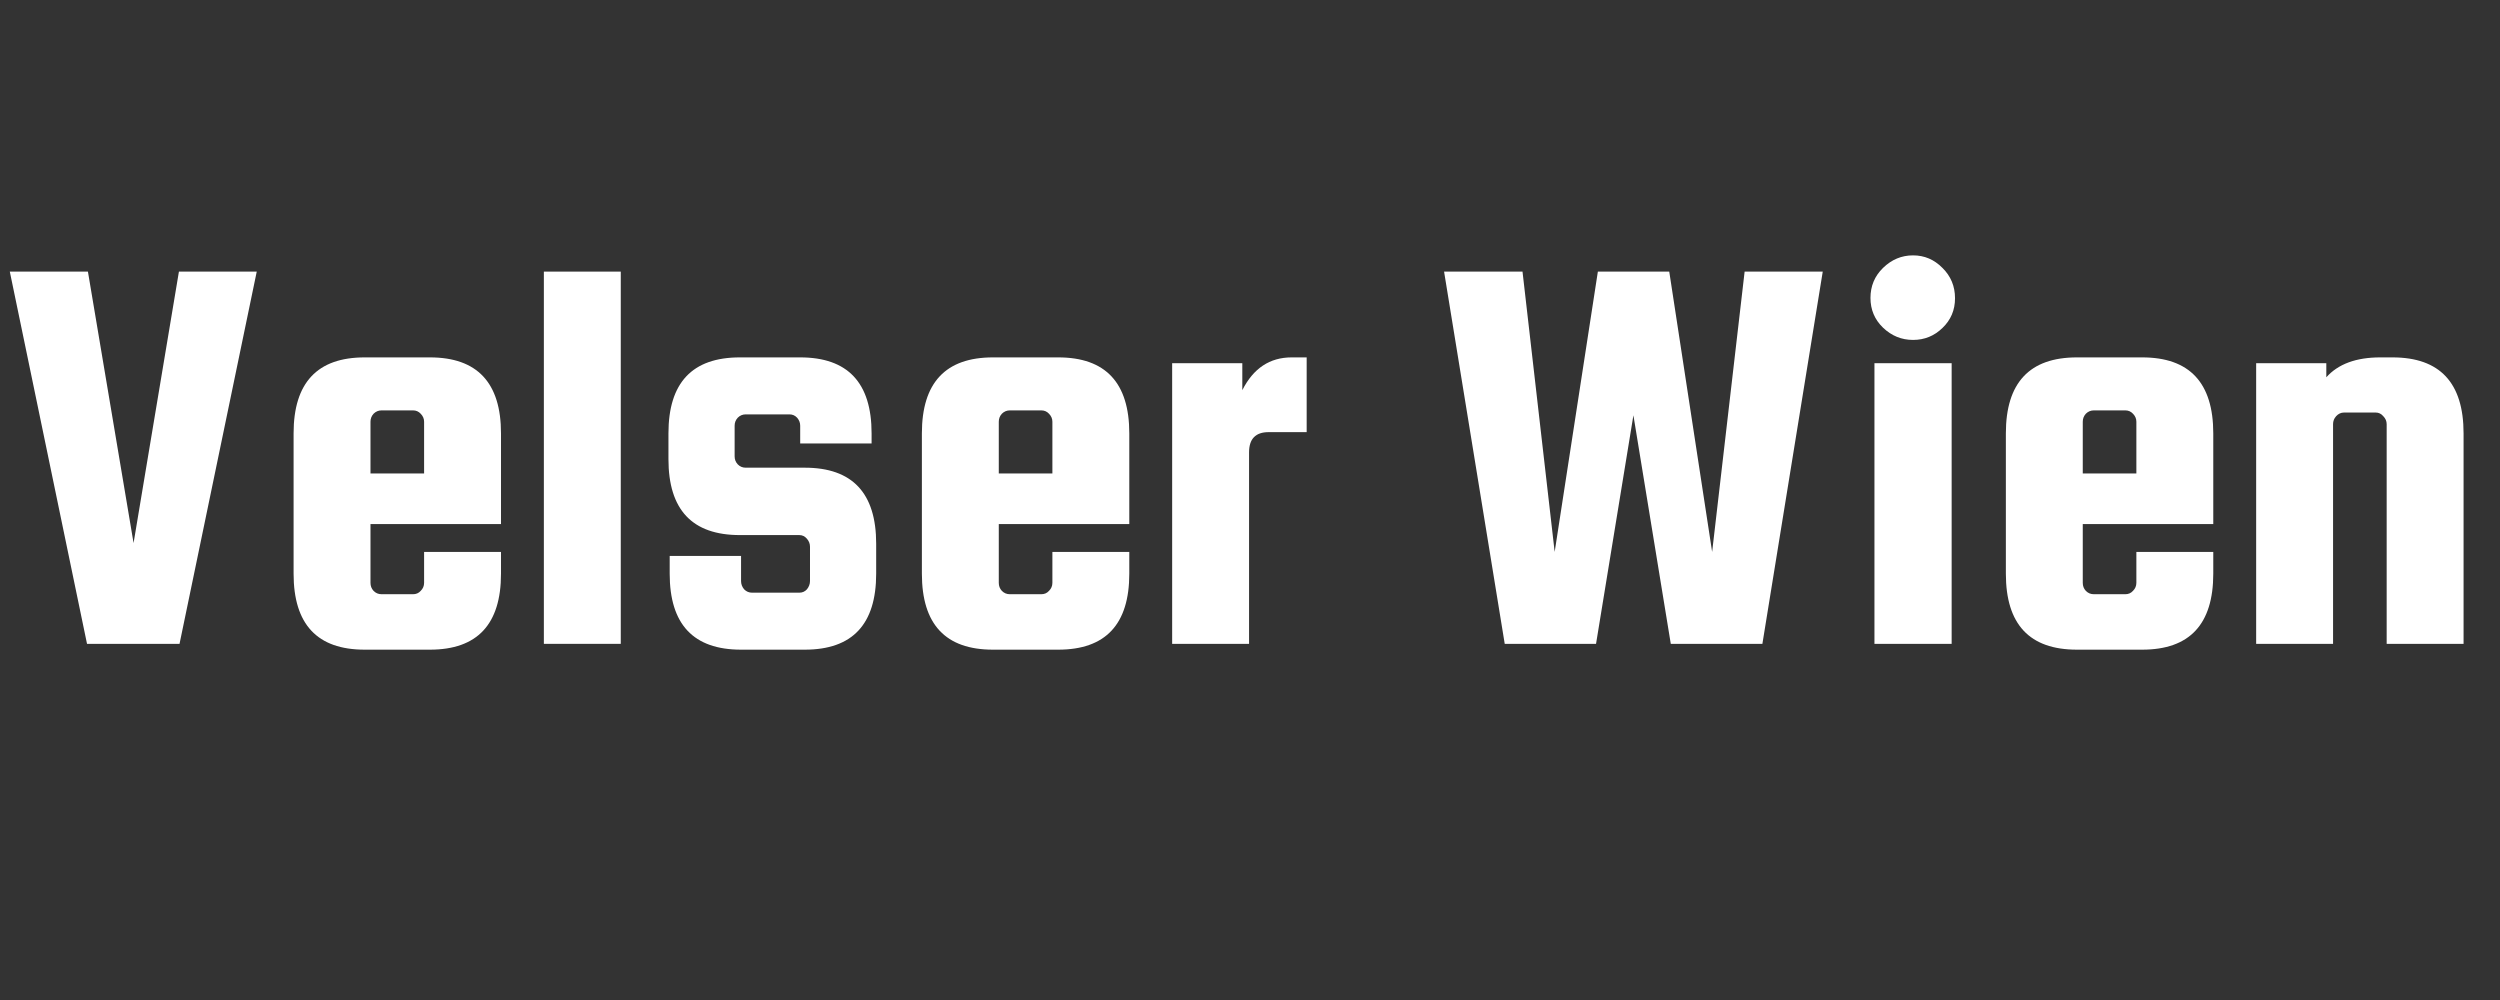<svg version="1.0" preserveAspectRatio="xMidYMid meet" height="68" viewBox="0 0 127.5 51" zoomAndPan="magnify" width="170" xmlns:xlink="http://www.w3.org/1999/xlink" xmlns="http://www.w3.org/2000/svg"><rect x="0" y="0" width="127.5" height="51" fill="#333333" stroke="none"/><defs><g></g><clipPath id="37dd0eb340"><rect height="31" y="0" width="127" x="0"></rect></clipPath></defs><g transform="matrix(1, 0, 0, 1, 0, 10)"><g clip-path="url(#37dd0eb340)"><g fill-opacity="1" fill="#ffffff"><g transform="translate(-0, 22.836)"><g><path d="M 9.125 -18.984 L 13.094 -18.984 L 9.156 0 L 4.438 0 L 0.5 -18.984 L 4.484 -18.984 L 6.812 -5.141 Z M 9.125 -18.984"></path></g></g></g><g fill-opacity="1" fill="#ffffff"><g transform="translate(13.645, 22.836)"><g><path d="M 8.281 -14.609 C 10.695 -14.609 11.906 -13.316 11.906 -10.734 L 11.906 -6.109 L 5.25 -6.109 L 5.25 -3.109 C 5.25 -2.953 5.301 -2.816 5.406 -2.703 C 5.52 -2.586 5.656 -2.531 5.812 -2.531 L 7.422 -2.531 C 7.578 -2.531 7.707 -2.586 7.812 -2.703 C 7.926 -2.816 7.984 -2.953 7.984 -3.109 L 7.984 -4.688 L 11.906 -4.688 L 11.906 -3.578 C 11.906 -0.992 10.695 0.297 8.281 0.297 L 4.953 0.297 C 2.535 0.297 1.328 -0.992 1.328 -3.578 L 1.328 -10.734 C 1.328 -13.316 2.535 -14.609 4.953 -14.609 Z M 5.25 -8.688 L 7.984 -8.688 L 7.984 -11.328 C 7.984 -11.484 7.926 -11.617 7.812 -11.734 C 7.707 -11.848 7.578 -11.906 7.422 -11.906 L 5.812 -11.906 C 5.656 -11.906 5.52 -11.848 5.406 -11.734 C 5.301 -11.617 5.25 -11.484 5.25 -11.328 Z M 5.25 -8.688"></path></g></g></g><g fill-opacity="1" fill="#ffffff"><g transform="translate(26.409, 22.836)"><g><path d="M 5.25 0 L 1.328 0 L 1.328 -18.984 L 5.25 -18.984 Z M 5.25 0"></path></g></g></g><g fill-opacity="1" fill="#ffffff"><g transform="translate(32.982, 22.836)"><g><path d="M 8.062 -8.984 C 10.488 -8.984 11.703 -7.691 11.703 -5.109 L 11.703 -3.578 C 11.703 -0.992 10.488 0.297 8.062 0.297 L 4.812 0.297 C 2.383 0.297 1.172 -0.992 1.172 -3.578 L 1.172 -4.484 L 4.812 -4.484 L 4.812 -3.203 C 4.812 -3.047 4.863 -2.906 4.969 -2.781 C 5.082 -2.664 5.219 -2.609 5.375 -2.609 L 7.781 -2.609 C 7.938 -2.609 8.066 -2.664 8.172 -2.781 C 8.273 -2.906 8.328 -3.047 8.328 -3.203 L 8.328 -4.953 C 8.328 -5.109 8.273 -5.242 8.172 -5.359 C 8.066 -5.484 7.938 -5.547 7.781 -5.547 L 4.75 -5.547 C 2.32 -5.547 1.109 -6.836 1.109 -9.422 L 1.109 -10.734 C 1.109 -13.316 2.32 -14.609 4.75 -14.609 L 7.828 -14.609 C 10.254 -14.609 11.469 -13.316 11.469 -10.734 L 11.469 -10.219 L 7.828 -10.219 L 7.828 -11.125 C 7.828 -11.281 7.773 -11.414 7.672 -11.531 C 7.566 -11.645 7.438 -11.703 7.281 -11.703 L 5.047 -11.703 C 4.891 -11.703 4.754 -11.645 4.641 -11.531 C 4.535 -11.414 4.484 -11.281 4.484 -11.125 L 4.484 -9.562 C 4.484 -9.406 4.535 -9.27 4.641 -9.156 C 4.754 -9.039 4.891 -8.984 5.047 -8.984 Z M 8.062 -8.984"></path></g></g></g><g fill-opacity="1" fill="#ffffff"><g transform="translate(45.688, 22.836)"><g><path d="M 8.281 -14.609 C 10.695 -14.609 11.906 -13.316 11.906 -10.734 L 11.906 -6.109 L 5.25 -6.109 L 5.25 -3.109 C 5.25 -2.953 5.301 -2.816 5.406 -2.703 C 5.52 -2.586 5.656 -2.531 5.812 -2.531 L 7.422 -2.531 C 7.578 -2.531 7.707 -2.586 7.812 -2.703 C 7.926 -2.816 7.984 -2.953 7.984 -3.109 L 7.984 -4.688 L 11.906 -4.688 L 11.906 -3.578 C 11.906 -0.992 10.695 0.297 8.281 0.297 L 4.953 0.297 C 2.535 0.297 1.328 -0.992 1.328 -3.578 L 1.328 -10.734 C 1.328 -13.316 2.535 -14.609 4.953 -14.609 Z M 5.25 -8.688 L 7.984 -8.688 L 7.984 -11.328 C 7.984 -11.484 7.926 -11.617 7.812 -11.734 C 7.707 -11.848 7.578 -11.906 7.422 -11.906 L 5.812 -11.906 C 5.656 -11.906 5.52 -11.848 5.406 -11.734 C 5.301 -11.617 5.25 -11.484 5.25 -11.328 Z M 5.25 -8.688"></path></g></g></g><g fill-opacity="1" fill="#ffffff"><g transform="translate(58.452, 22.836)"><g><path d="M 7.422 -14.609 L 8.188 -14.609 L 8.188 -10.797 L 6.25 -10.797 C 5.582 -10.797 5.25 -10.453 5.25 -9.766 L 5.25 0 L 1.328 0 L 1.328 -14.312 L 4.906 -14.312 L 4.906 -12.938 C 5.469 -14.051 6.305 -14.609 7.422 -14.609 Z M 7.422 -14.609"></path></g></g></g><g fill-opacity="1" fill="#ffffff"><g transform="translate(67.079, 22.836)"><g></g></g></g><g fill-opacity="1" fill="#ffffff"><g transform="translate(73.007, 22.836)"><g><path d="M 8.484 -18.984 L 12.125 -18.984 L 14.312 -4.688 L 15.969 -18.984 L 19.953 -18.984 L 16.875 0 L 12.203 0 L 10.297 -11.656 L 8.391 0 L 3.734 0 L 0.641 -18.984 L 4.641 -18.984 L 6.281 -4.688 Z M 8.484 -18.984"></path></g></g></g><g fill-opacity="1" fill="#ffffff"><g transform="translate(93.753, 22.836)"><g><path d="M 5.312 -16.109 C 4.895 -15.703 4.395 -15.5 3.812 -15.5 C 3.227 -15.5 2.719 -15.707 2.281 -16.125 C 1.852 -16.539 1.641 -17.047 1.641 -17.641 C 1.641 -18.242 1.852 -18.754 2.281 -19.172 C 2.719 -19.598 3.227 -19.812 3.812 -19.812 C 4.395 -19.812 4.895 -19.598 5.312 -19.172 C 5.738 -18.754 5.953 -18.238 5.953 -17.625 C 5.953 -17.02 5.738 -16.516 5.312 -16.109 Z M 1.844 0 L 1.844 -14.312 L 5.781 -14.312 L 5.781 0 Z M 1.844 0"></path></g></g></g><g fill-opacity="1" fill="#ffffff"><g transform="translate(100.971, 22.836)"><g><path d="M 8.281 -14.609 C 10.695 -14.609 11.906 -13.316 11.906 -10.734 L 11.906 -6.109 L 5.25 -6.109 L 5.25 -3.109 C 5.25 -2.953 5.301 -2.816 5.406 -2.703 C 5.52 -2.586 5.656 -2.531 5.812 -2.531 L 7.422 -2.531 C 7.578 -2.531 7.707 -2.586 7.812 -2.703 C 7.926 -2.816 7.984 -2.953 7.984 -3.109 L 7.984 -4.688 L 11.906 -4.688 L 11.906 -3.578 C 11.906 -0.992 10.695 0.297 8.281 0.297 L 4.953 0.297 C 2.535 0.297 1.328 -0.992 1.328 -3.578 L 1.328 -10.734 C 1.328 -13.316 2.535 -14.609 4.953 -14.609 Z M 5.25 -8.688 L 7.984 -8.688 L 7.984 -11.328 C 7.984 -11.484 7.926 -11.617 7.812 -11.734 C 7.707 -11.848 7.578 -11.906 7.422 -11.906 L 5.812 -11.906 C 5.656 -11.906 5.52 -11.848 5.406 -11.734 C 5.301 -11.617 5.25 -11.484 5.25 -11.328 Z M 5.25 -8.688"></path></g></g></g><g fill-opacity="1" fill="#ffffff"><g transform="translate(113.736, 22.836)"><g><path d="M 5.25 0 L 1.328 0 L 1.328 -14.312 L 4.906 -14.312 L 4.906 -13.594 C 5.508 -14.27 6.426 -14.609 7.656 -14.609 L 8.281 -14.609 C 10.695 -14.609 11.906 -13.316 11.906 -10.734 L 11.906 0 L 7.984 0 L 7.984 -11.203 C 7.984 -11.359 7.926 -11.492 7.812 -11.609 C 7.707 -11.734 7.578 -11.797 7.422 -11.797 L 5.812 -11.797 C 5.656 -11.797 5.52 -11.734 5.406 -11.609 C 5.301 -11.492 5.25 -11.359 5.25 -11.203 Z M 5.25 0"></path></g></g></g></g></g></svg>